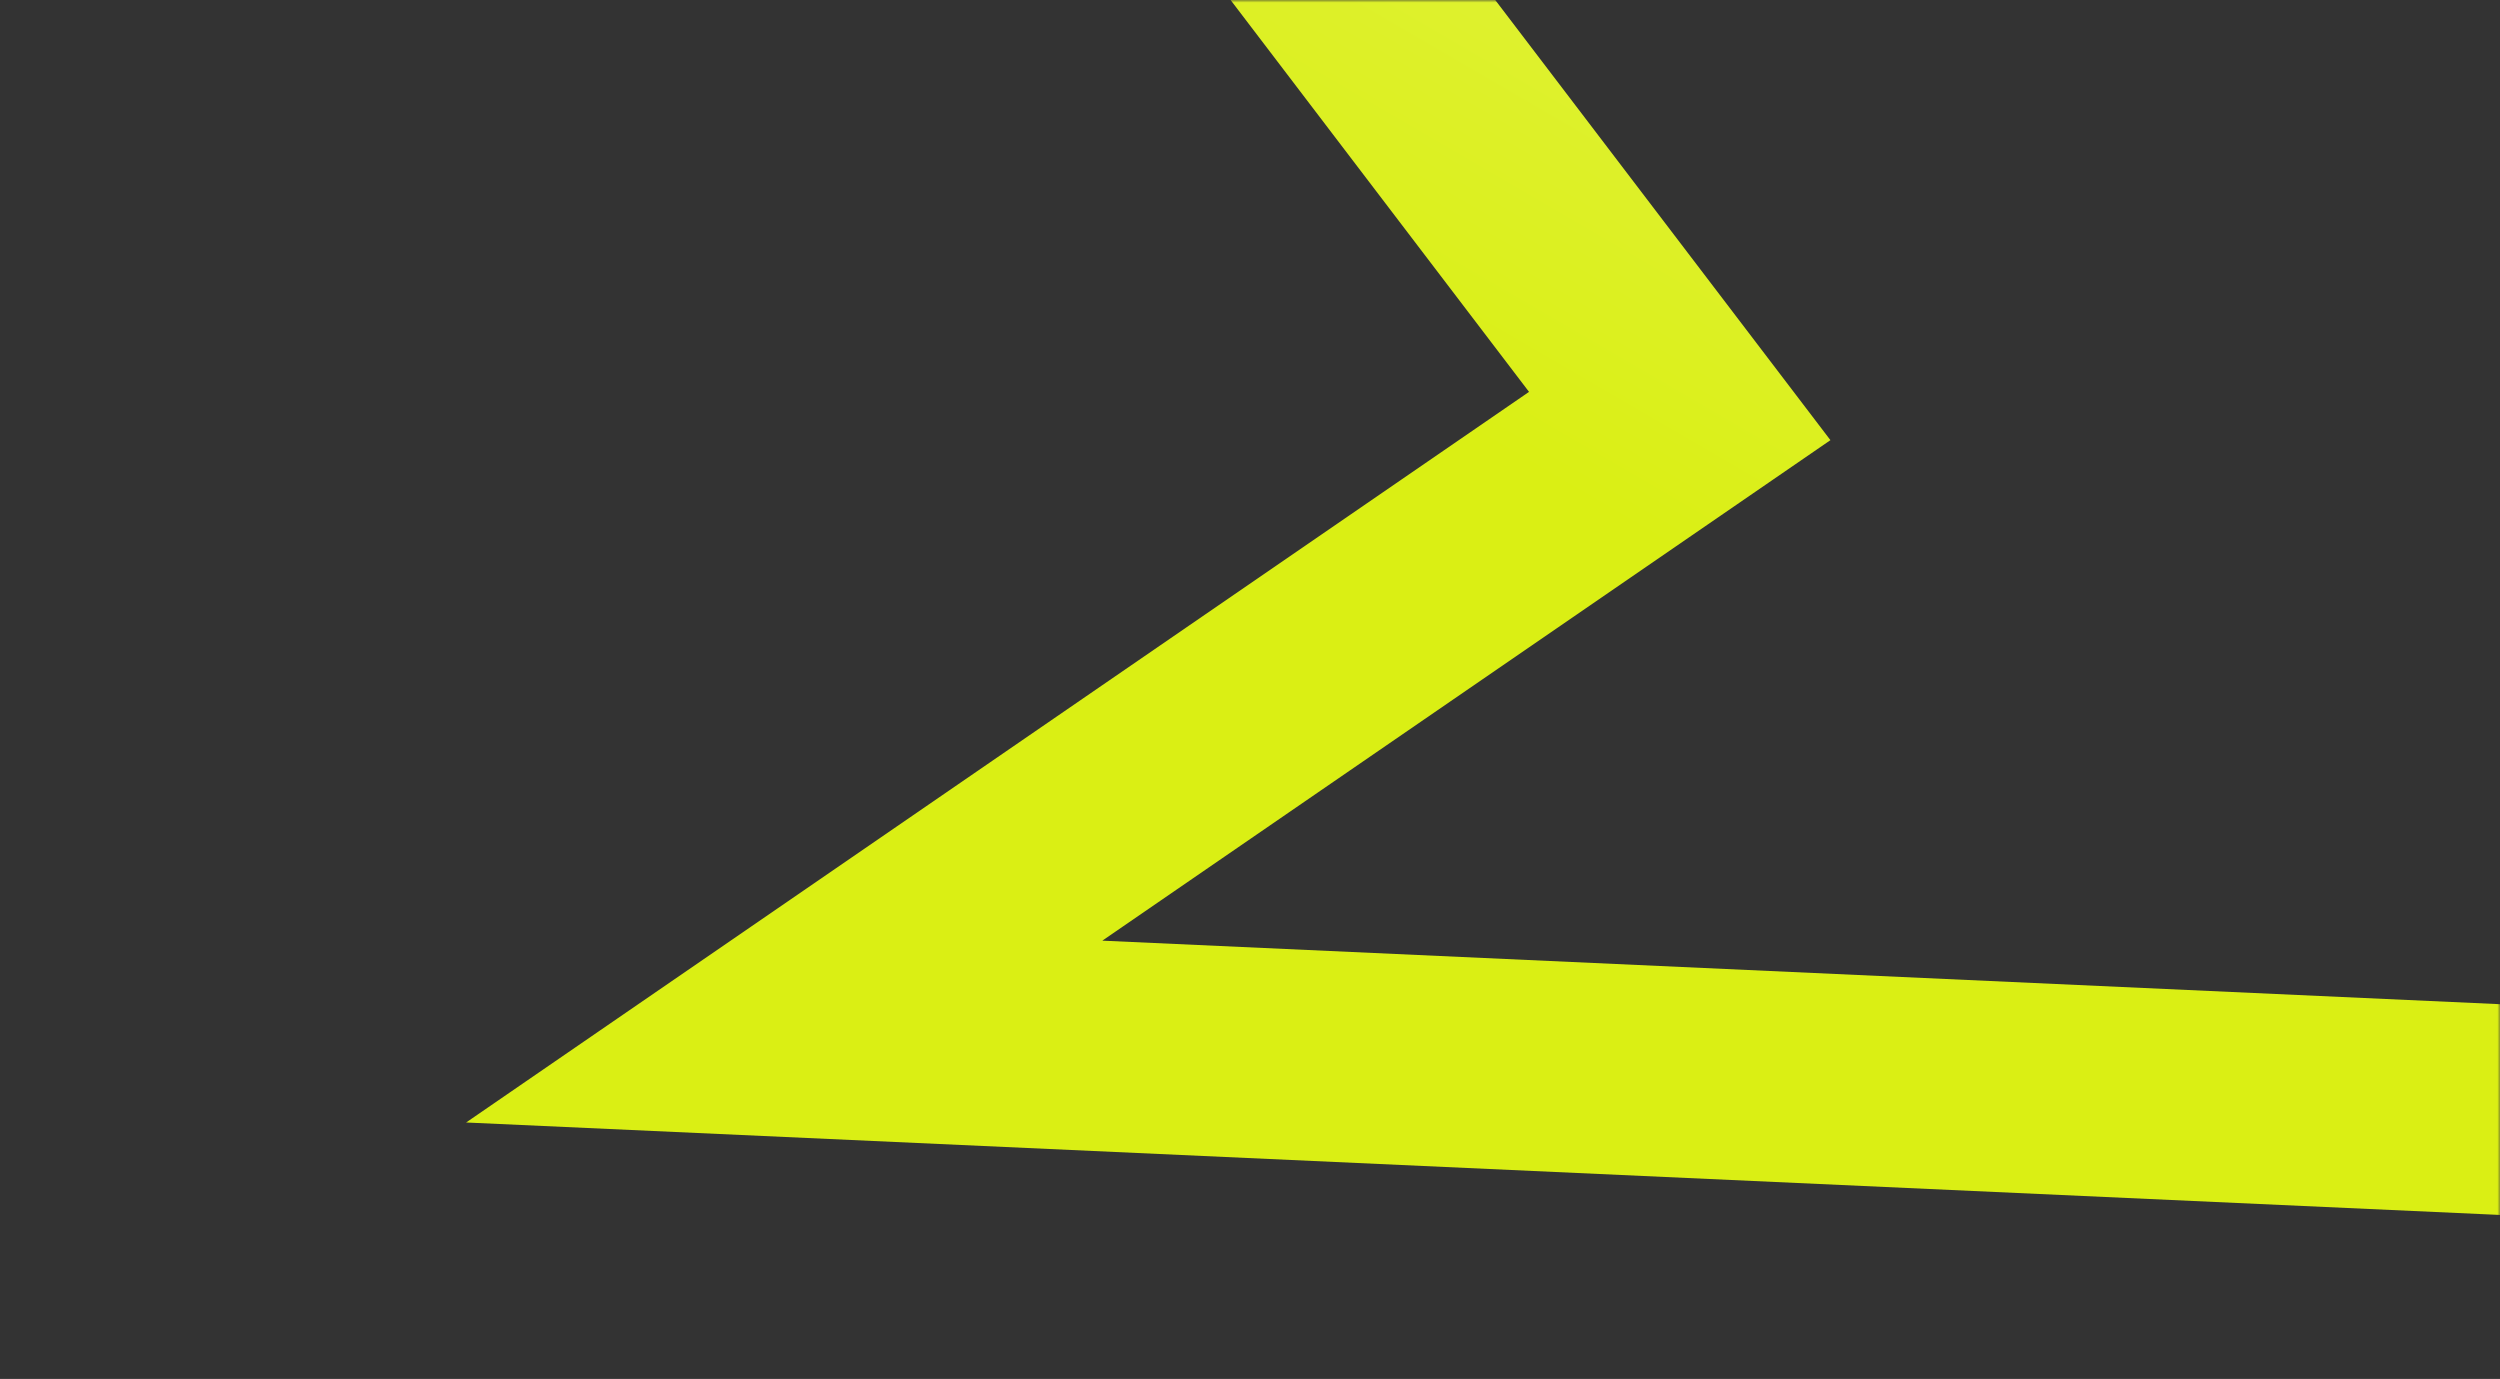 <?xml version="1.0" encoding="UTF-8"?> <svg xmlns="http://www.w3.org/2000/svg" width="475" height="262" viewBox="0 0 475 262" fill="none"><rect x="0" y="0" width="475" height="262" fill="#333333" stroke="none"/><mask id="mask0_508_154" style="mask-type:alpha" maskUnits="userSpaceOnUse" x="0" y="0" width="475" height="262"><rect width="475" height="262" transform="matrix(1 0 0 -1 0 262)" fill="#D9D9D9"></rect></mask><g mask="url(#mask0_508_154)"><path d="M262.09 -127.678L189.626 -91.028L319.149 79.042L149 196L534 213.5" stroke="url(#paint0_linear_508_154)" stroke-width="40"></path></g><defs><linearGradient id="paint0_linear_508_154" x1="447.091" y1="-423.058" x2="49.771" y2="259.529" gradientUnits="userSpaceOnUse"><stop stop-color="#F7FCCF"></stop><stop offset="0.66" stop-color="#DAEF14"></stop></linearGradient></defs></svg> 